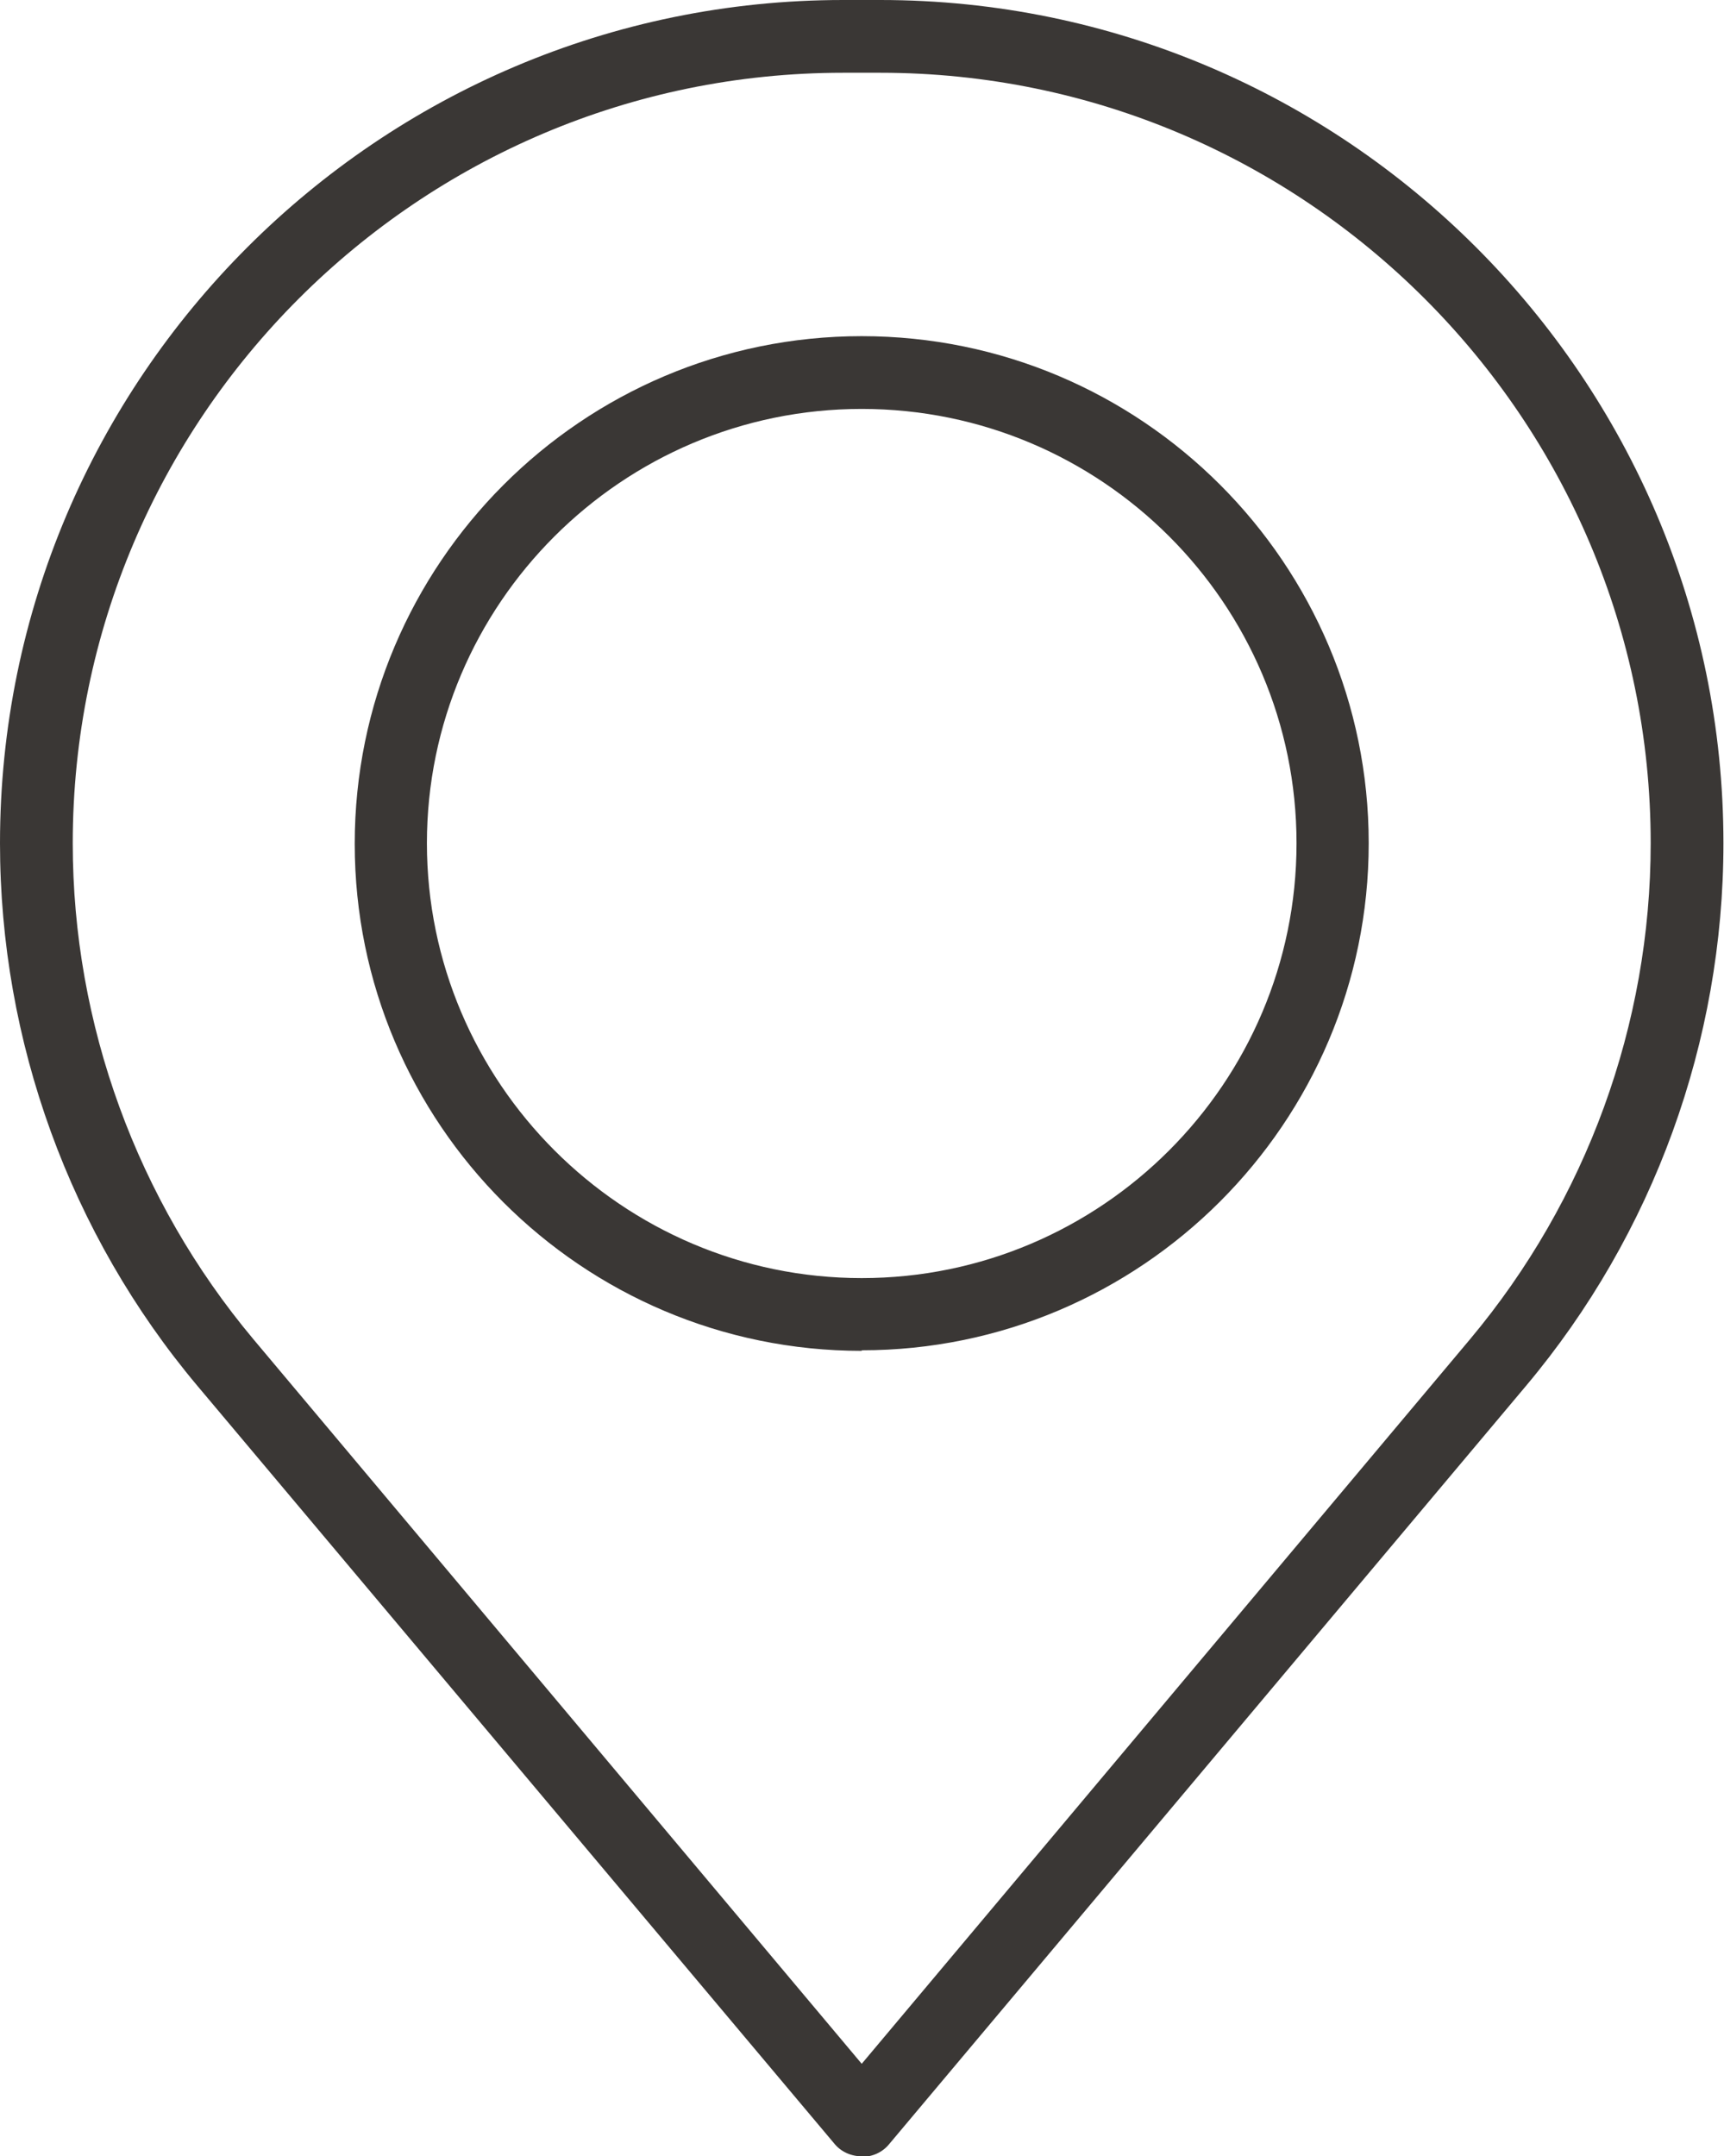 <?xml version="1.0" encoding="UTF-8"?><svg id="Ebene_1" xmlns="http://www.w3.org/2000/svg" xmlns:xlink="http://www.w3.org/1999/xlink" viewBox="0 0 30.57 38.23"><defs><style>.cls-1,.cls-2{fill:none;}.cls-3{fill:#3a3735;}.cls-2{clip-path:url(#clippath);}</style><clipPath id="clippath"><rect class="cls-1" width="30.57" height="38.23"/></clipPath></defs><g class="cls-2"><path class="cls-3" d="m14.95,1.29C7.42,1.29,1.29,7.42,1.29,14.95c0,3.21,1.14,6.33,3.2,8.79l10.79,12.85,10.79-12.85c2.06-2.46,3.2-5.58,3.2-8.79,0-7.53-6.13-13.66-13.66-13.66h-.66Zm.33,36.94c-.19,0-.37-.08-.49-.23L3.5,24.57C1.24,21.88,0,18.46,0,14.95,0,6.71,6.71,0,14.95,0h.66c8.24,0,14.95,6.71,14.95,14.95,0,3.51-1.24,6.93-3.5,9.62l-11.29,13.44c-.12.15-.3.23-.49.23"/><path class="cls-3" d="m15.28,7.25c-4.25,0-7.71,3.46-7.71,7.7s3.46,7.71,7.71,7.71,7.71-3.46,7.71-7.71-3.46-7.7-7.71-7.7m0,16.7c-4.96,0-8.99-4.03-8.99-8.99S10.32,5.96,15.28,5.96s8.99,4.03,8.99,8.99-4.04,8.99-8.99,8.99"/></g></svg>